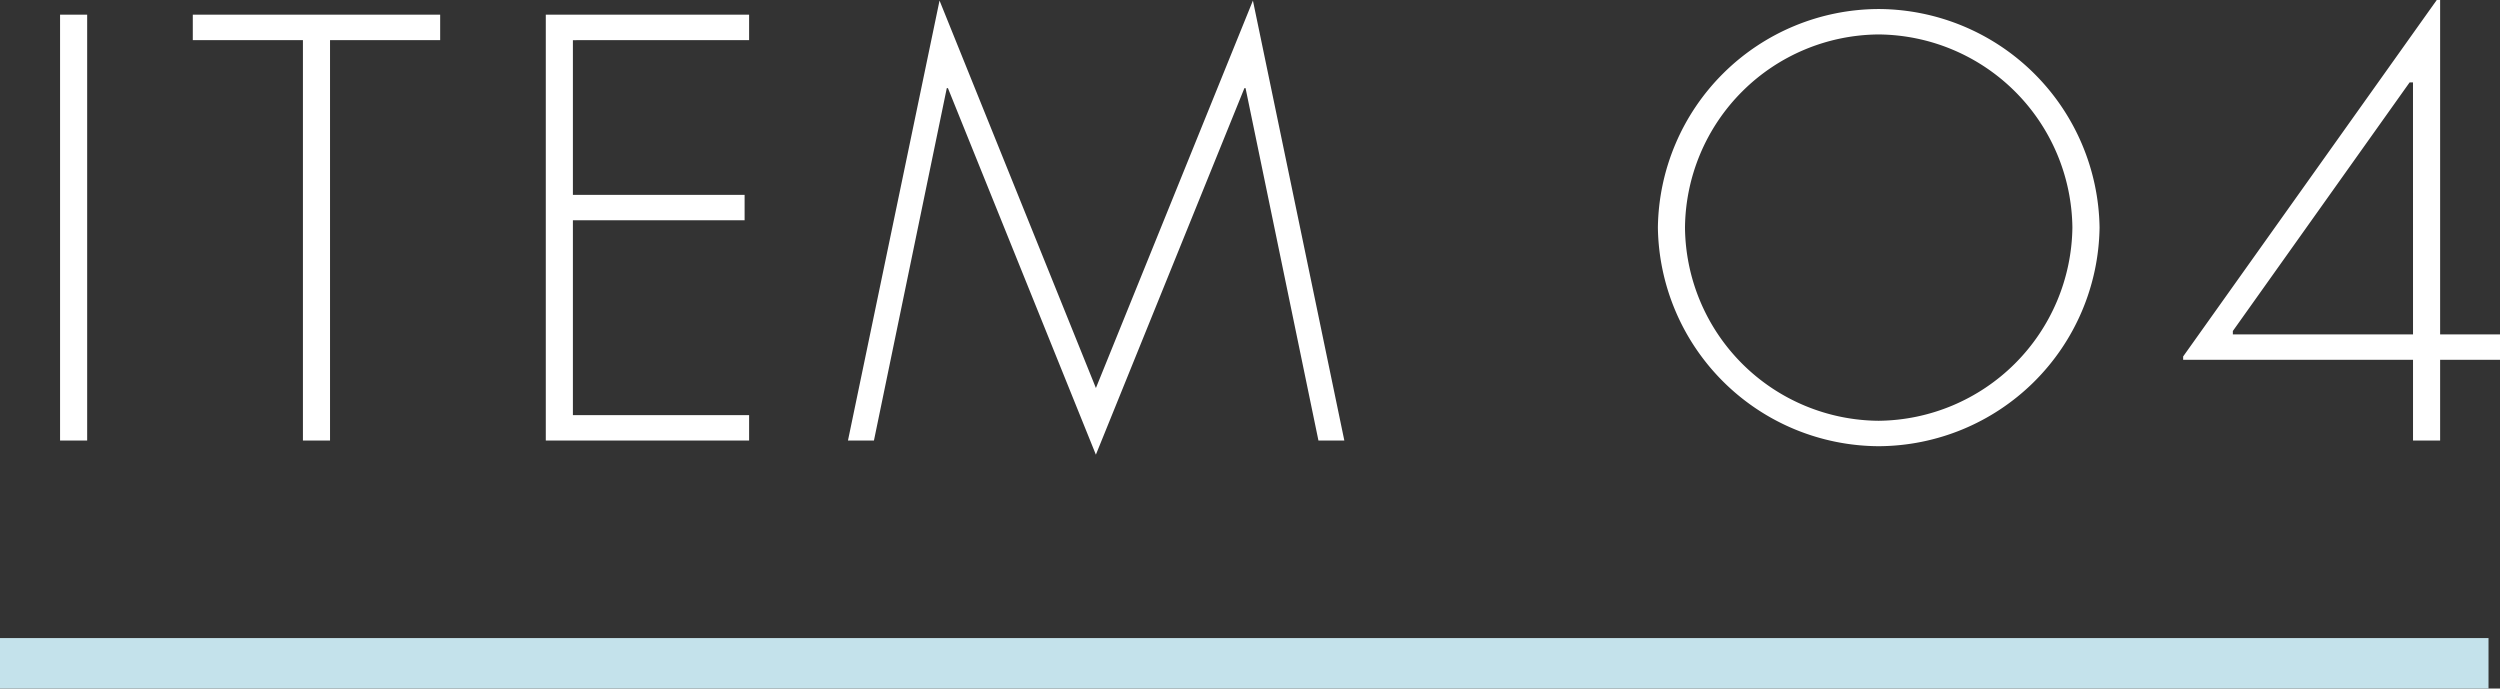 <svg xmlns="http://www.w3.org/2000/svg" width="148.683" height="40.949" viewBox="0 0 148.683 40.949">
  <rect x="0" y="0" width="148.683" height="40.949" fill="#333333" stroke="none"/>
  <g id="グループ_403" data-name="グループ 403" transform="translate(-991 -1640.051)">
    <rect id="長方形_77" data-name="長方形 77" width="148" height="3" transform="translate(991 1678)" fill="#c4e2eb"/>
    <path id="パス_1344" data-name="パス 1344" d="M3.232-14.727H1.62V10.6H3.232Zm14.444,1.512h6.55v-1.512H9.514v1.512h6.55V10.6h1.612Zm24.924,0v-1.512H30.508V10.6H42.6V9.089H32.12V-2.5H42.332V-4.011H32.12v-9.2ZM76.46,10.6H78L72.563-15.566,63.225,7.477l-9.3-23.043L48.479,10.6h1.545l4.333-20.96h.067l8.8,21.8,8.834-21.8h.067Zm33.322-25.663a13.169,13.169,0,0,0-13.134,13,13.191,13.191,0,0,0,13.134,13,13.191,13.191,0,0,0,13.134-13A13.191,13.191,0,0,0,109.781-15.063Zm0,1.512A11.621,11.621,0,0,1,121.3-2.063,11.643,11.643,0,0,1,109.781,9.425,11.6,11.6,0,0,1,98.26-2.063,11.6,11.6,0,0,1,109.781-13.551ZM143.17,4.286V-15.6h-.2L127.887,5.6v.2h13.671v4.8h1.612V5.8h3.561V4.286Zm-1.612,0H130.843v-.2L141.356-10.7h.2Z" transform="translate(992.952 1655.651)" fill="#fff"/>
  </g>
</svg>
